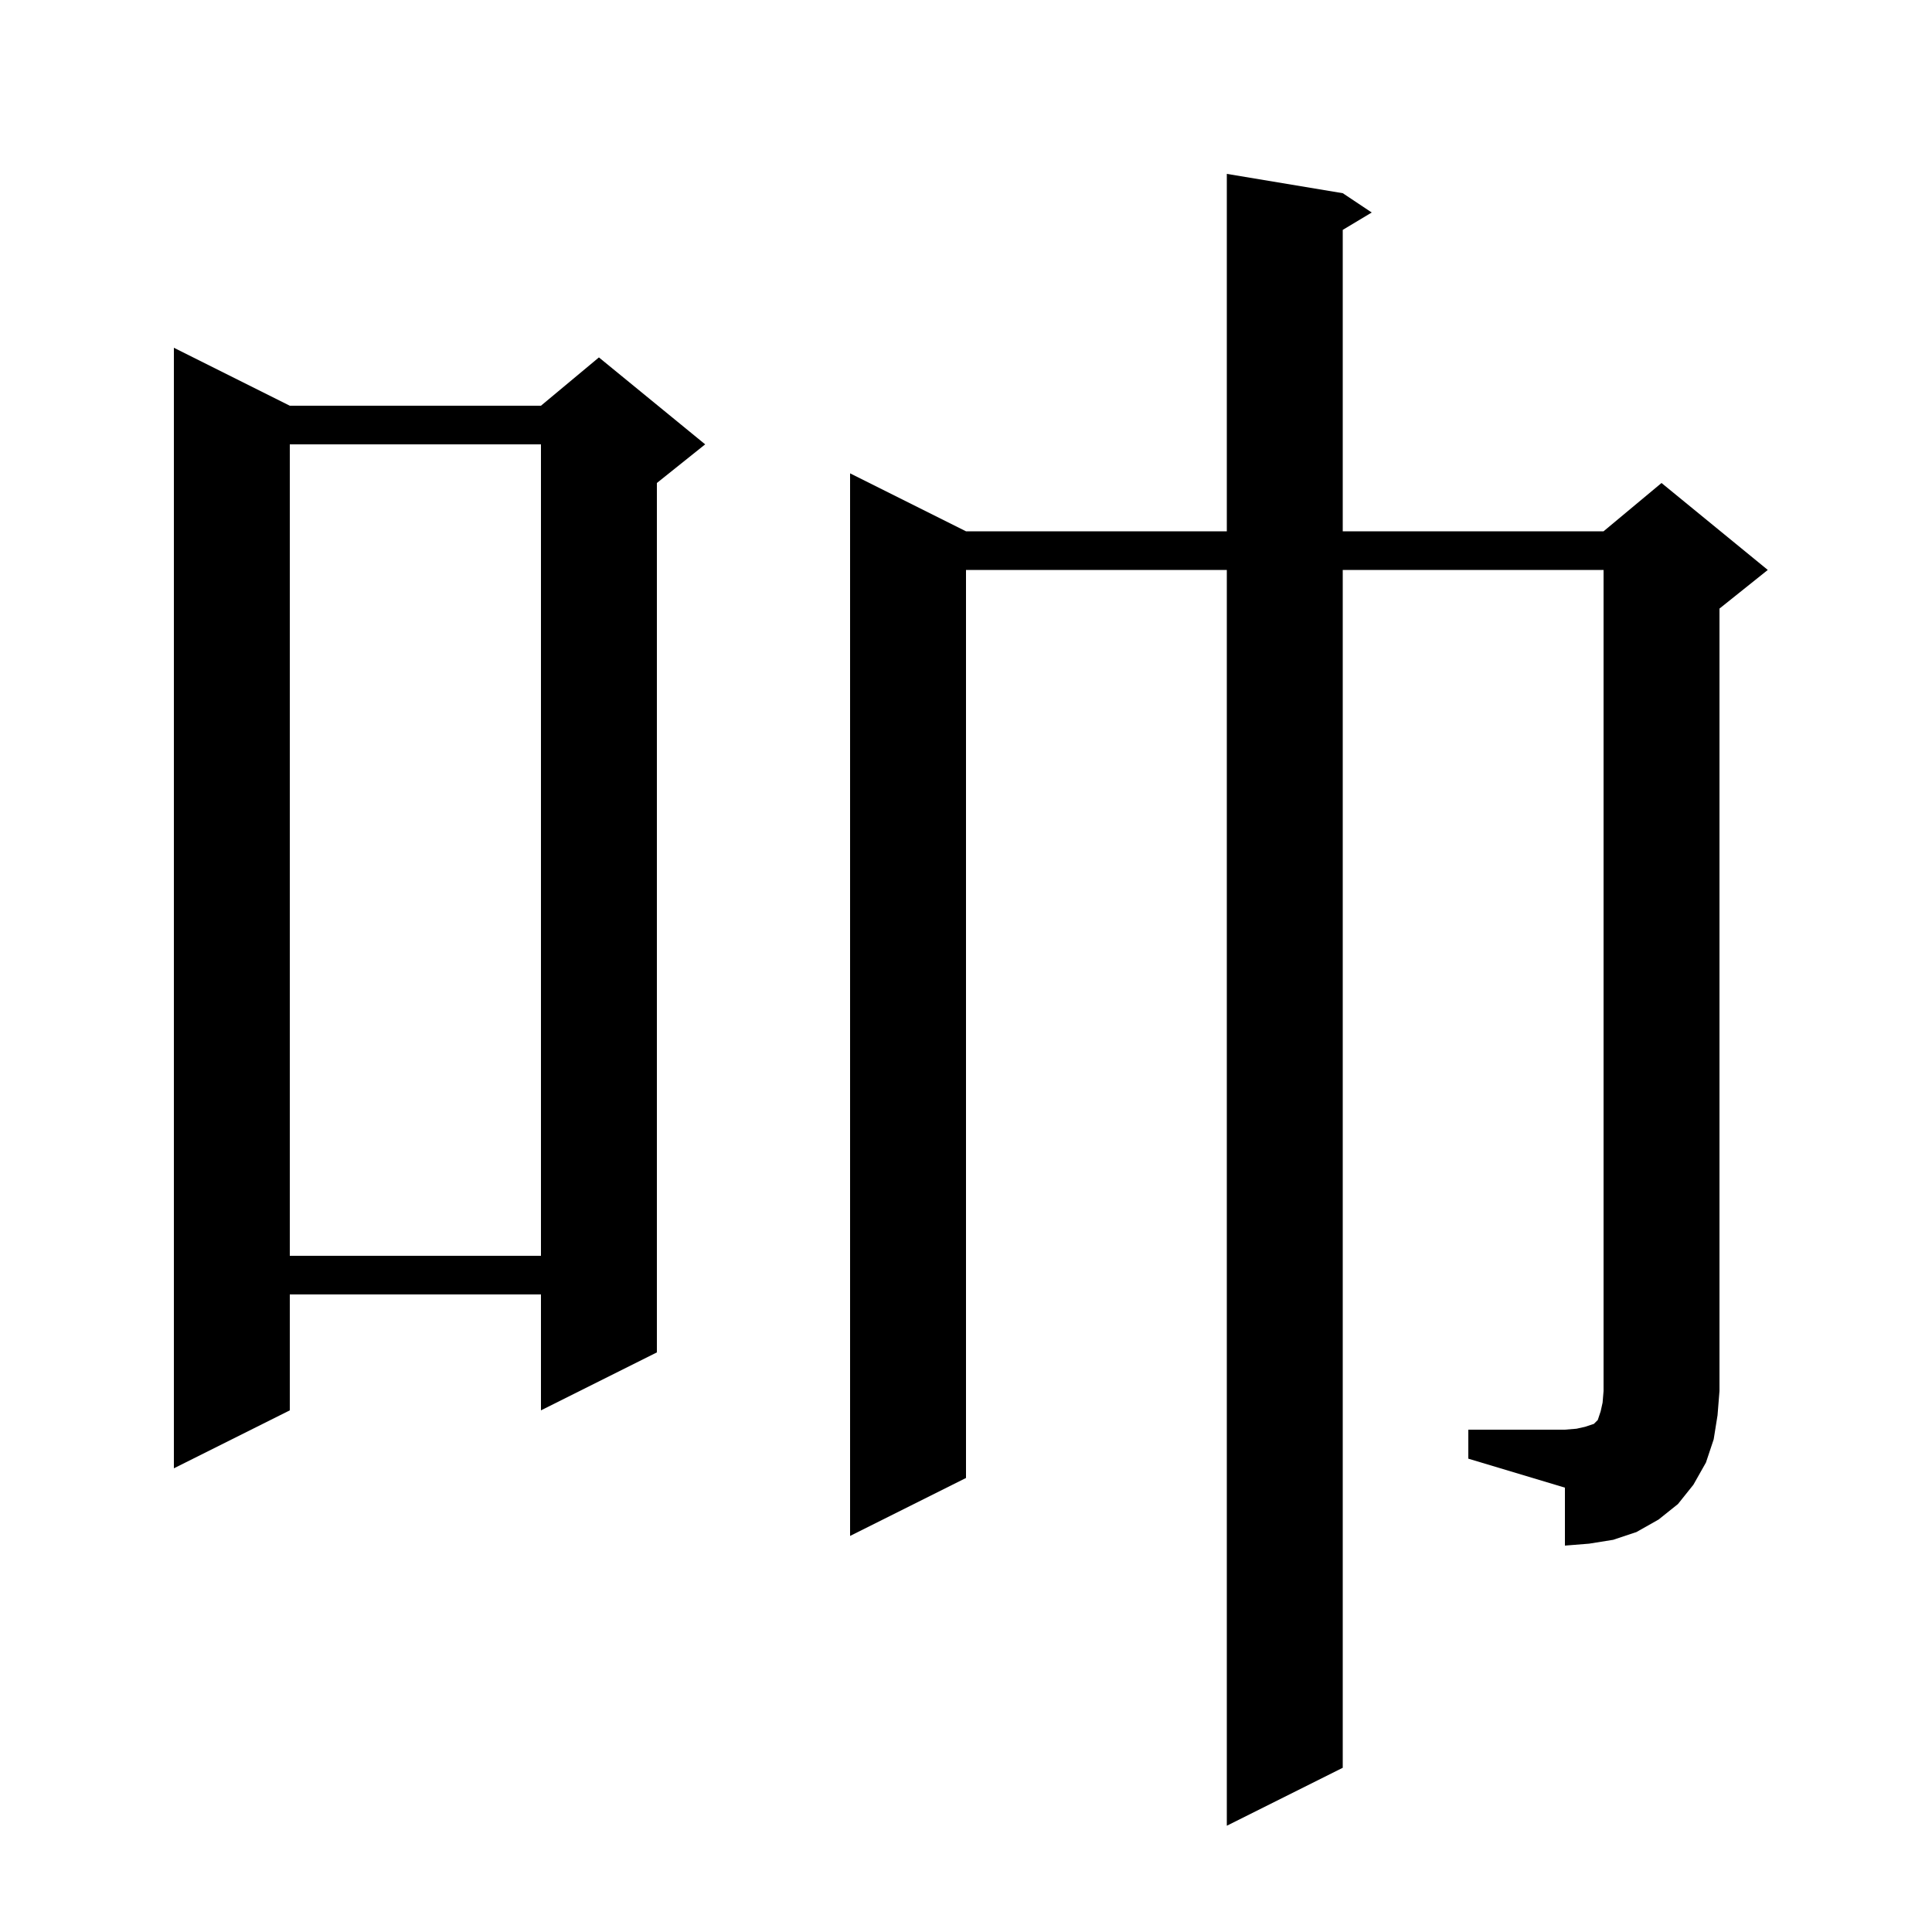 <svg xmlns="http://www.w3.org/2000/svg" xmlns:xlink="http://www.w3.org/1999/xlink" version="1.1" baseProfile="full" viewBox="0 0 200 200" width="200" height="200"><g fill="currentColor"><path d="M 152.0 148.0 L 162.0 148.0 L 163.2 147.9 L 164.1 147.7 L 165.0 147.4 L 165.4 147.0 L 165.7 146.1 L 165.9 145.2 L 166.0 144.0 L 166.0 59.0 L 139.0 59.0 L 139.0 183.0 L 127.0 189.0 L 127.0 59.0 L 100.0 59.0 L 100.0 153.0 L 88.0 159.0 L 88.0 49.0 L 100.0 55.0 L 127.0 55.0 L 127.0 18.0 L 139.0 20.0 L 142.0 22.0 L 139.0 23.8 L 139.0 55.0 L 166.0 55.0 L 172.0 50.0 L 183.0 59.0 L 178.0 63.0 L 178.0 144.0 L 177.8 146.5 L 177.4 149.0 L 176.6 151.4 L 175.3 153.7 L 173.7 155.7 L 171.7 157.3 L 169.4 158.6 L 167.0 159.4 L 164.5 159.8 L 162.0 160.0 L 162.0 154.0 L 152.0 151.0 Z M 30.0 42.0 L 56.0 42.0 L 62.0 37.0 L 73.0 46.0 L 68.0 50.0 L 68.0 140.0 L 56.0 146.0 L 56.0 134.0 L 30.0 134.0 L 30.0 146.0 L 18.0 152.0 L 18.0 36.0 Z M 30.0 46.0 L 30.0 130.0 L 56.0 130.0 L 56.0 46.0 Z "/></g></svg>